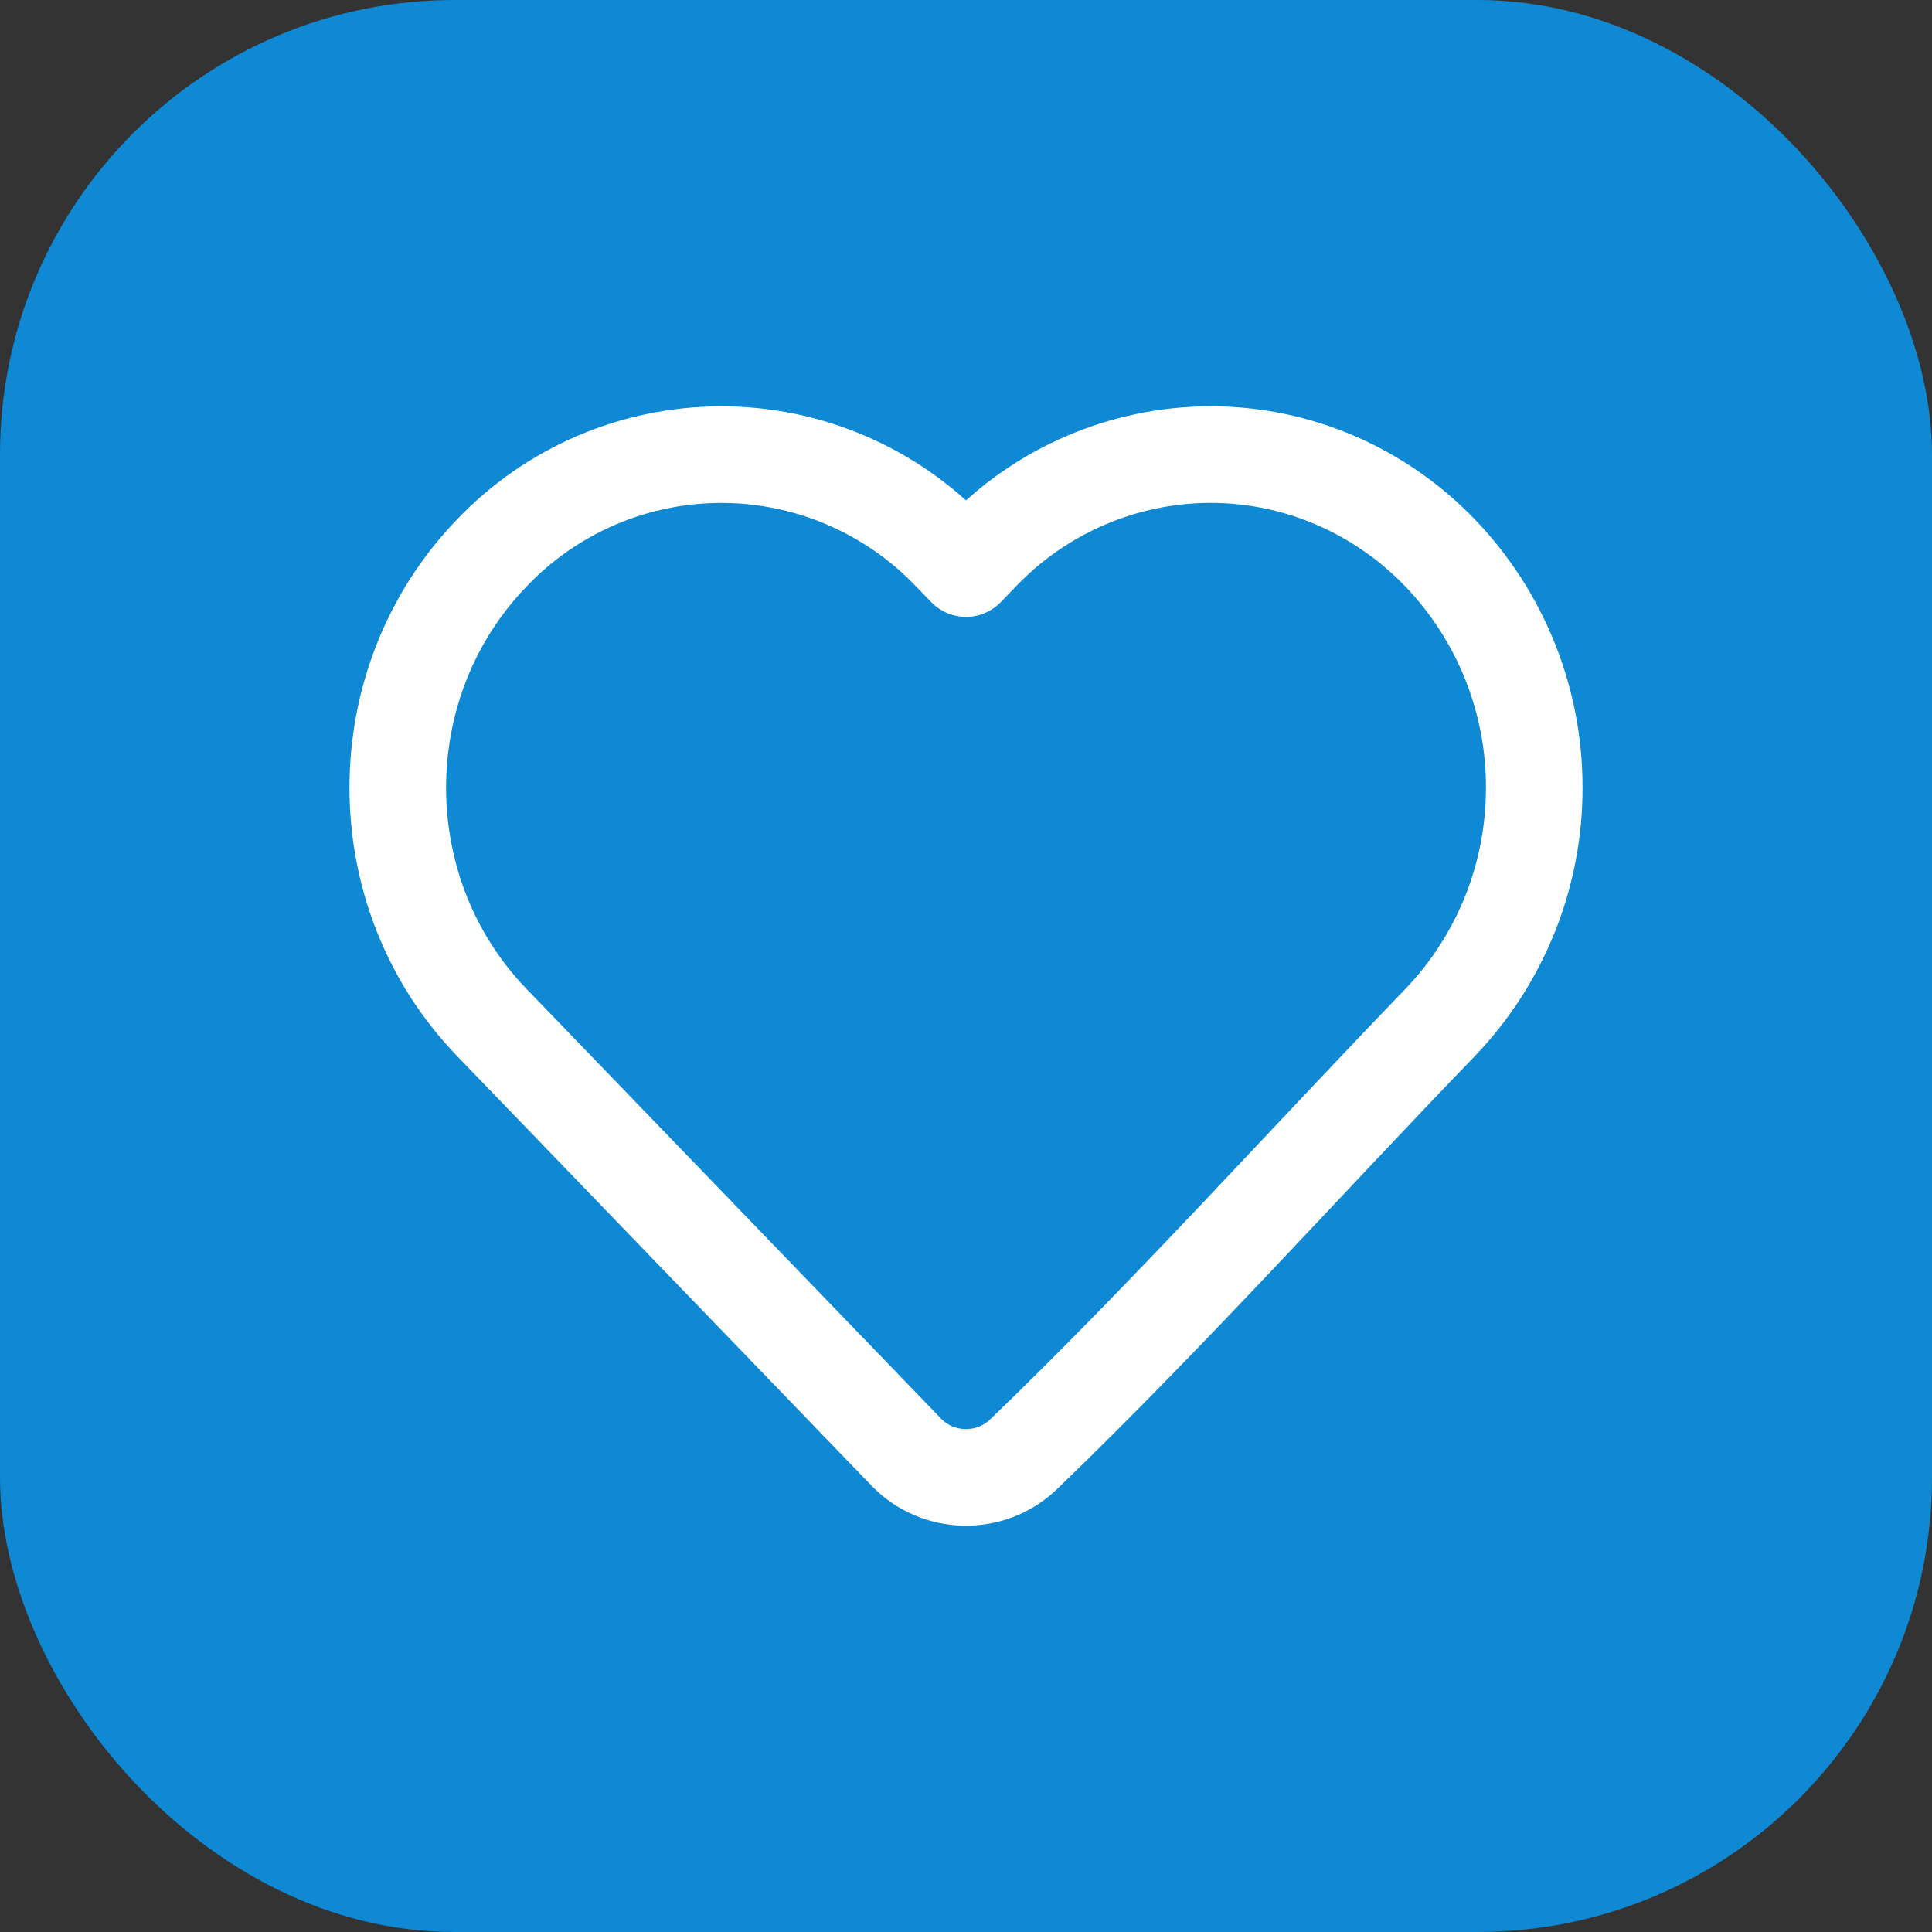 <?xml version="1.0" encoding="UTF-8"?> <svg xmlns="http://www.w3.org/2000/svg" width="34" height="34" viewBox="0 0 34 34" fill="none"><rect x="0" y="0" width="34" height="34" fill="#333333" stroke="none"/><rect width="34" height="34" rx="8" fill="#0F89D3"></rect><path d="M27 13.862C27.003 15.401 26.41 16.881 25.346 17.992C22.905 20.523 20.537 23.162 18.006 25.6C17.425 26.15 16.504 26.13 15.949 25.555L8.654 17.993C6.449 15.707 6.449 12.017 8.654 9.732C9.175 9.185 9.802 8.75 10.496 8.452C11.191 8.154 11.938 8.001 12.694 8.001C13.449 8.001 14.197 8.154 14.891 8.452C15.586 8.75 16.213 9.185 16.734 9.732L17 10.006L17.265 9.732C17.787 9.186 18.413 8.751 19.108 8.453C19.802 8.155 20.549 8.001 21.305 8C22.825 8 24.278 8.624 25.345 9.732C26.41 10.843 27.003 12.323 27 13.862Z" stroke="white" stroke-width="1.7" stroke-linejoin="round"></path></svg> 